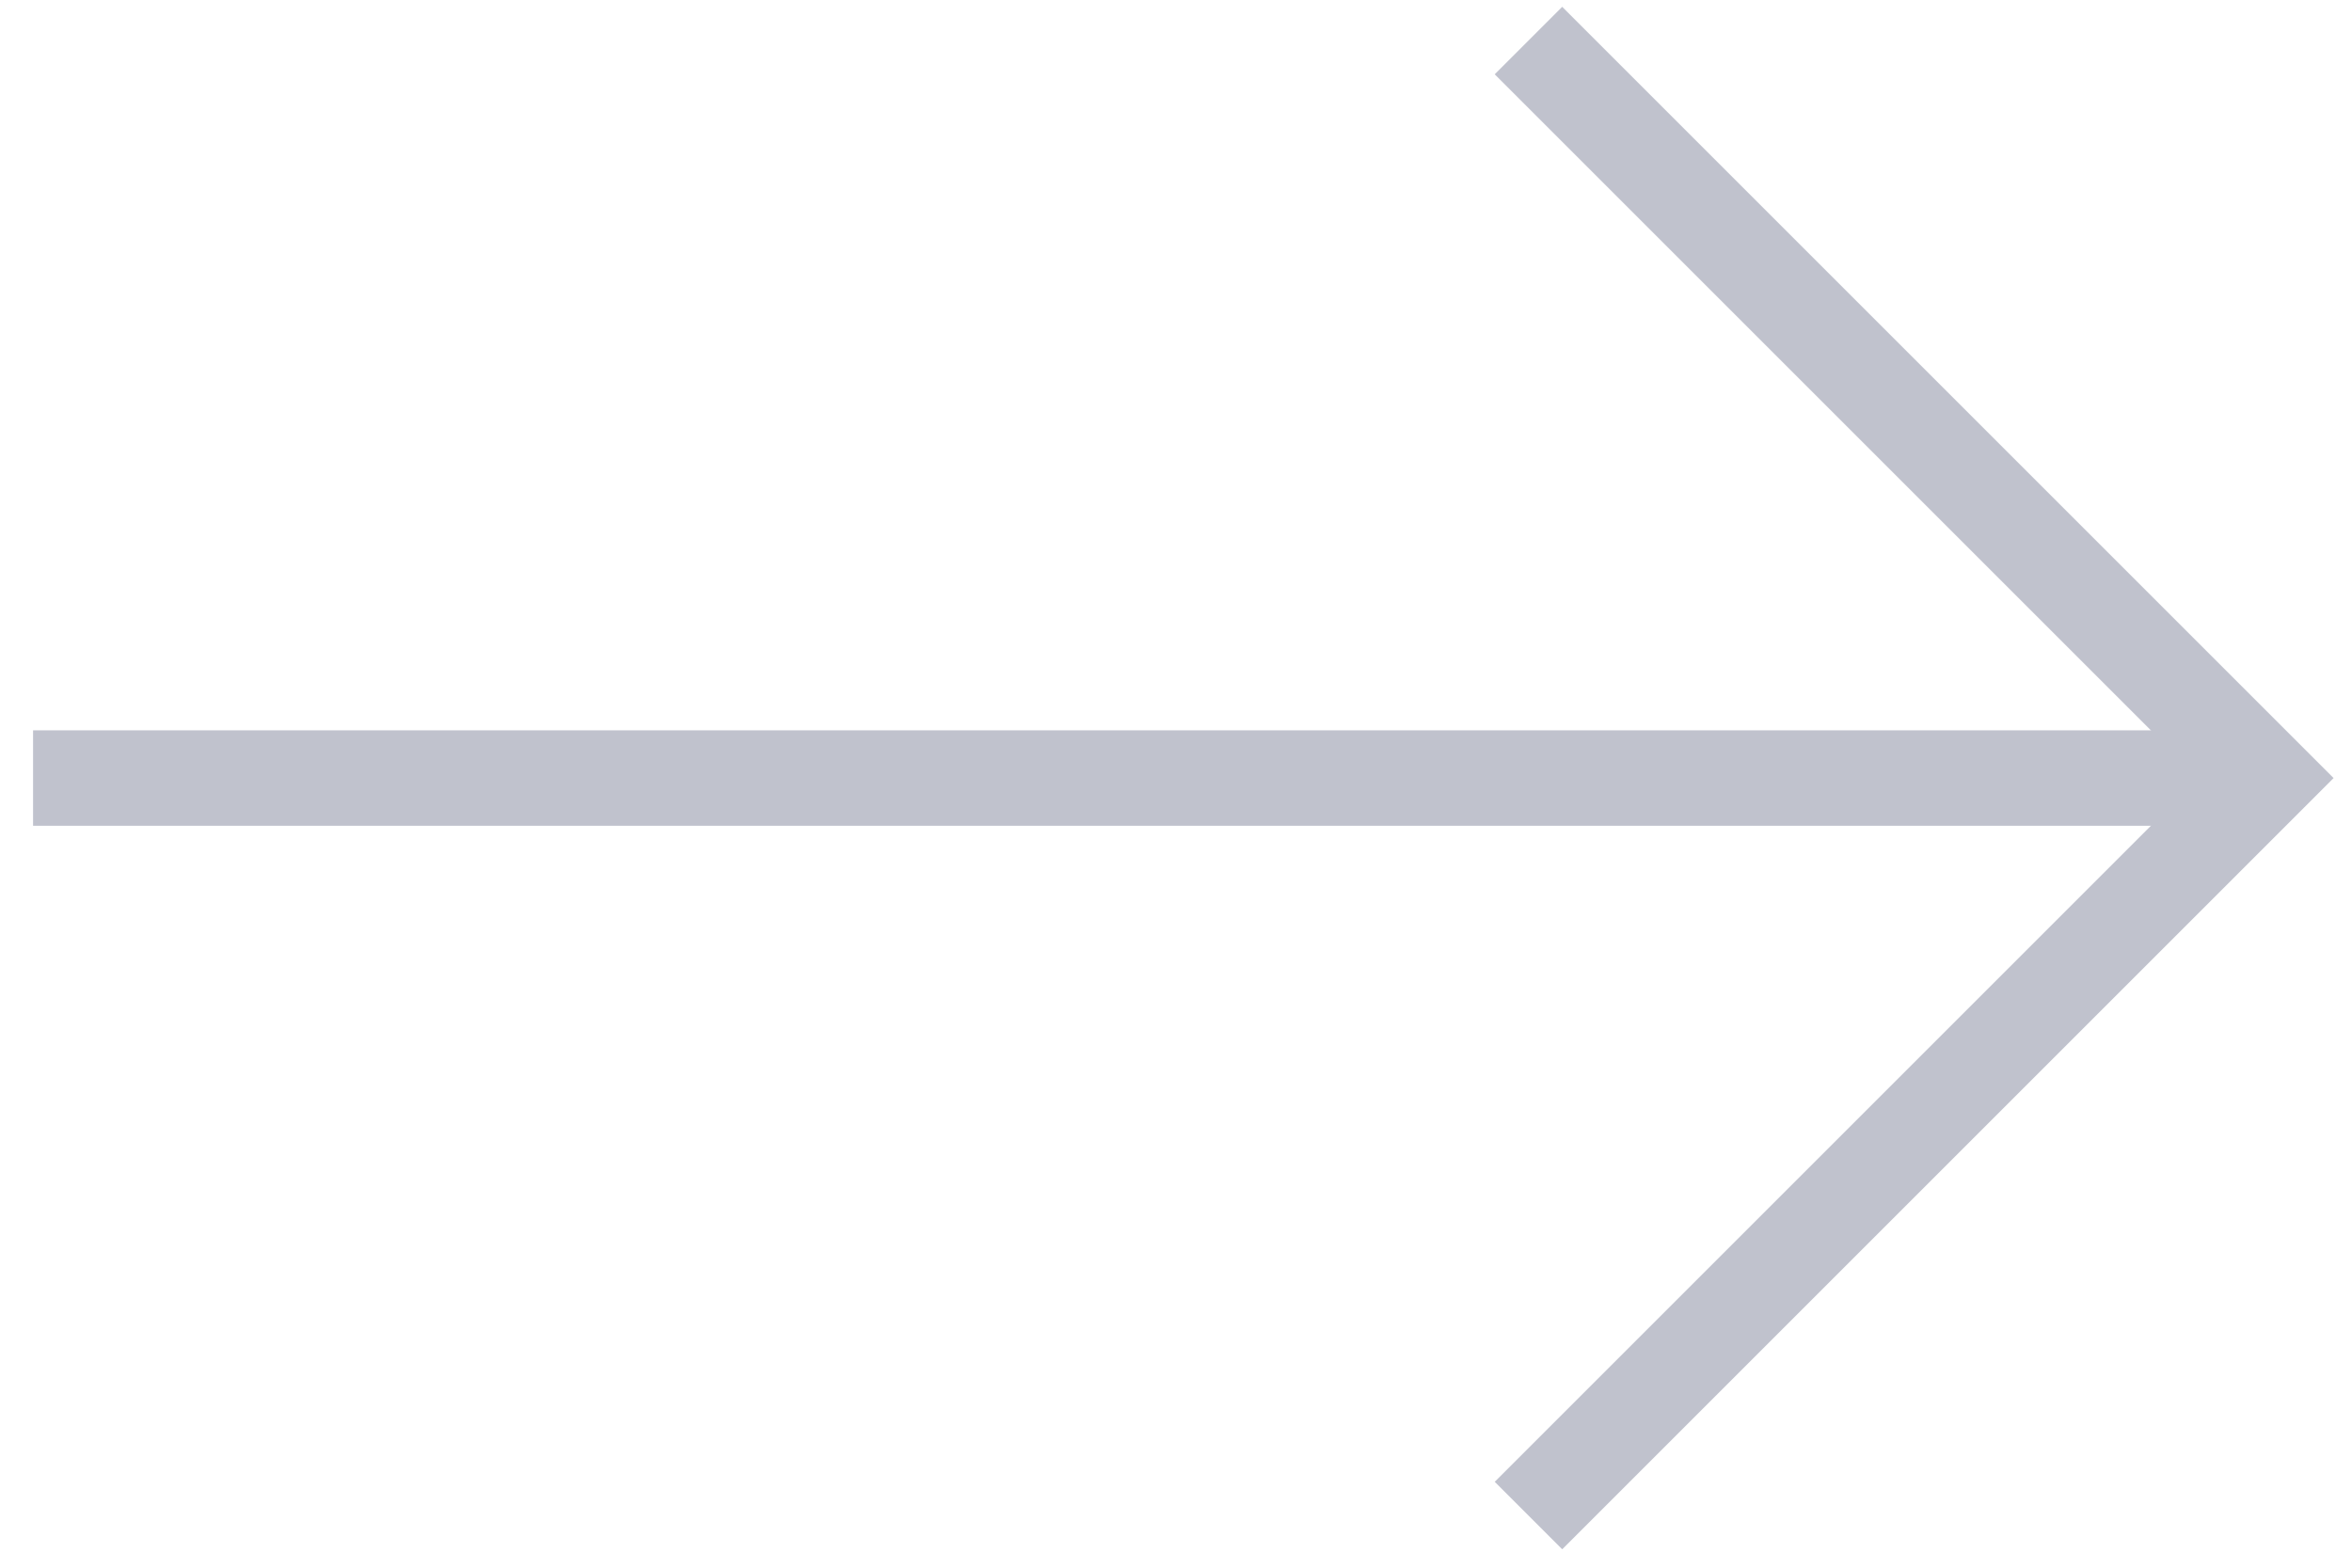 <svg version="1.2" xmlns="http://www.w3.org/2000/svg" viewBox="0 0 69 46" width="69" height="46">
	<style>
		.s0 { fill: none;stroke: #c0c2cd;stroke-miterlimit:10;stroke-width: 2.8 } 
	</style>
	<g id="Layer 2">
		<path id="&lt;Path&gt;" class="s0" d="m-1705.03 2254.83h65.51"/>
		<path id="&lt;Path&gt;" class="s0" d="m-1661.16 2233.19l21.64 21.64-21.64 21.64"/>
		<path id="&lt;Path&gt;" class="s0" d="m0.97 22.83h65.51"/>
		<path id="&lt;Path&gt;" class="s0" d="m44.84 1.19l21.64 21.64-21.64 21.64"/>
	</g>
</svg>